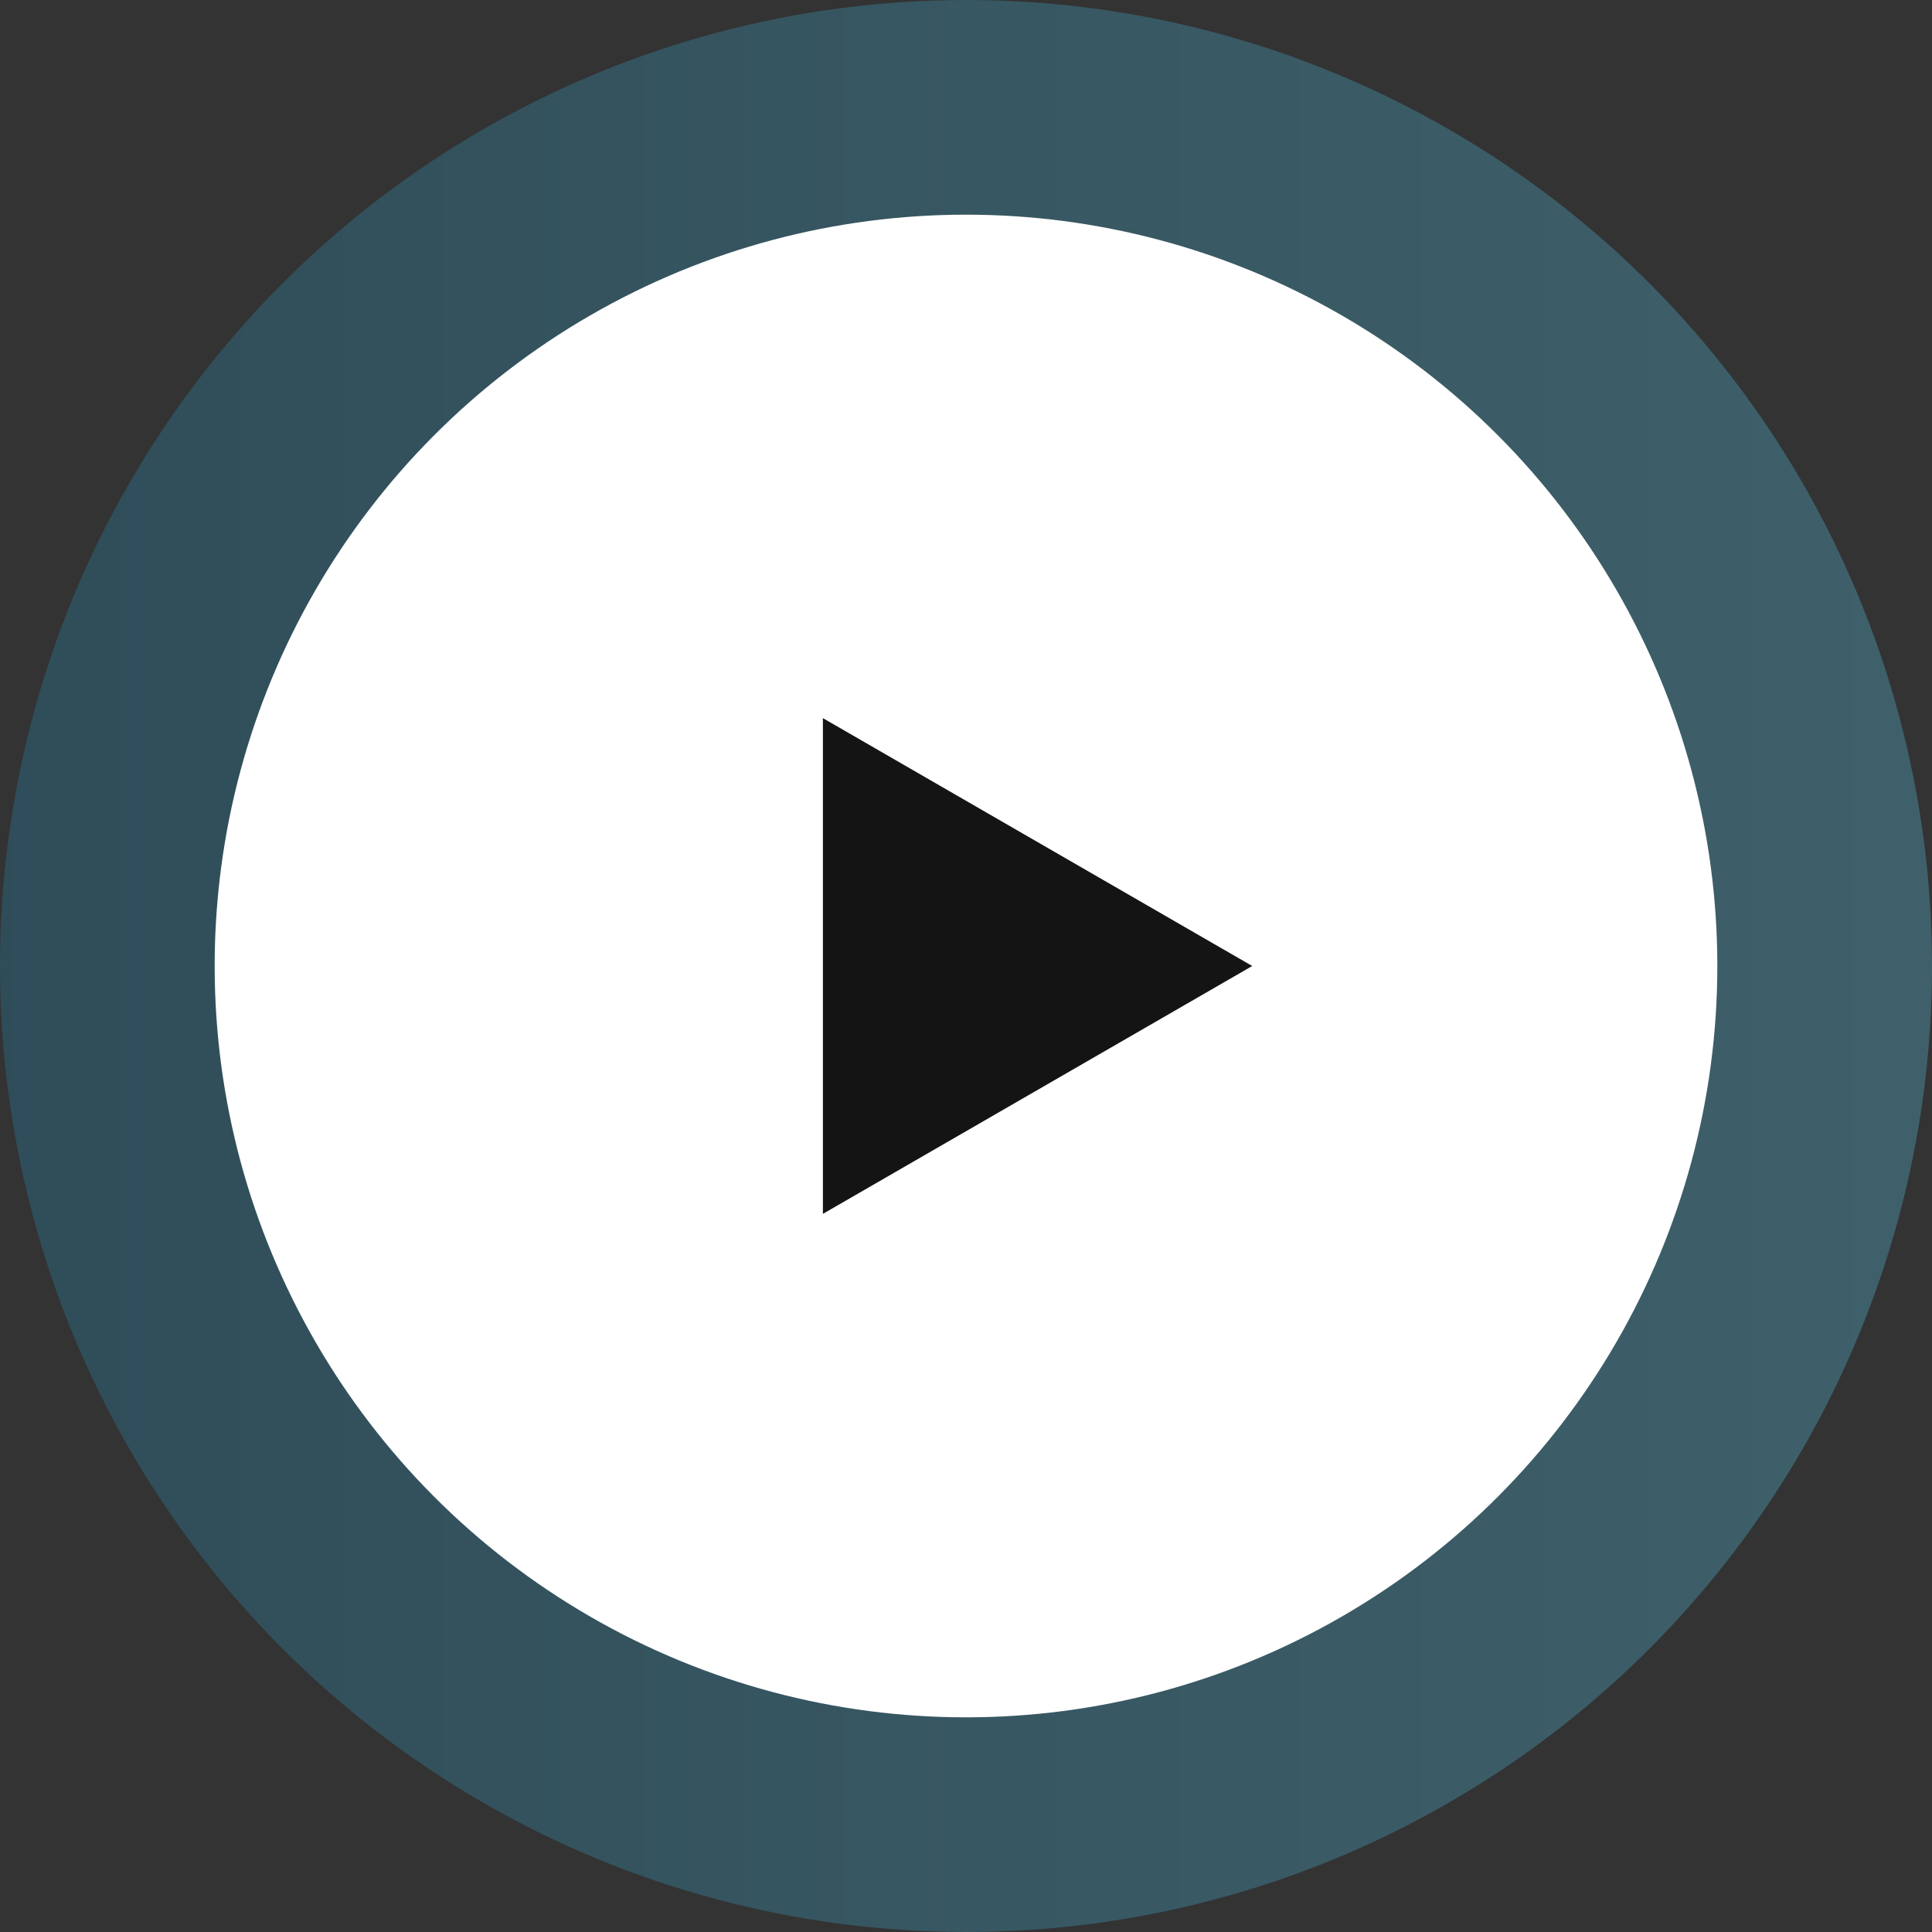 <svg width="54" height="54" viewBox="0 0 54 54" fill="none" xmlns="http://www.w3.org/2000/svg">
<rect x="0" y="0" width="54" height="54" fill="#333333" stroke="none"/>
<circle opacity="0.3" cx="27" cy="27" r="27" transform="matrix(-1 0 0 1 54 0)" fill="url(#paint0_linear_10_50)"/>
<circle cx="27" cy="27" r="21" fill="white"/>
<path d="M35 27L23 33.928L23 20.072L35 27Z" fill="#141414"/>
<defs>
<linearGradient id="paint0_linear_10_50" x1="0" y1="27" x2="54" y2="27" gradientUnits="userSpaceOnUse">
<stop stop-color="#59C9EA"/>
<stop offset="1" stop-color="#2489B2"/>
</linearGradient>
</defs>
</svg>

